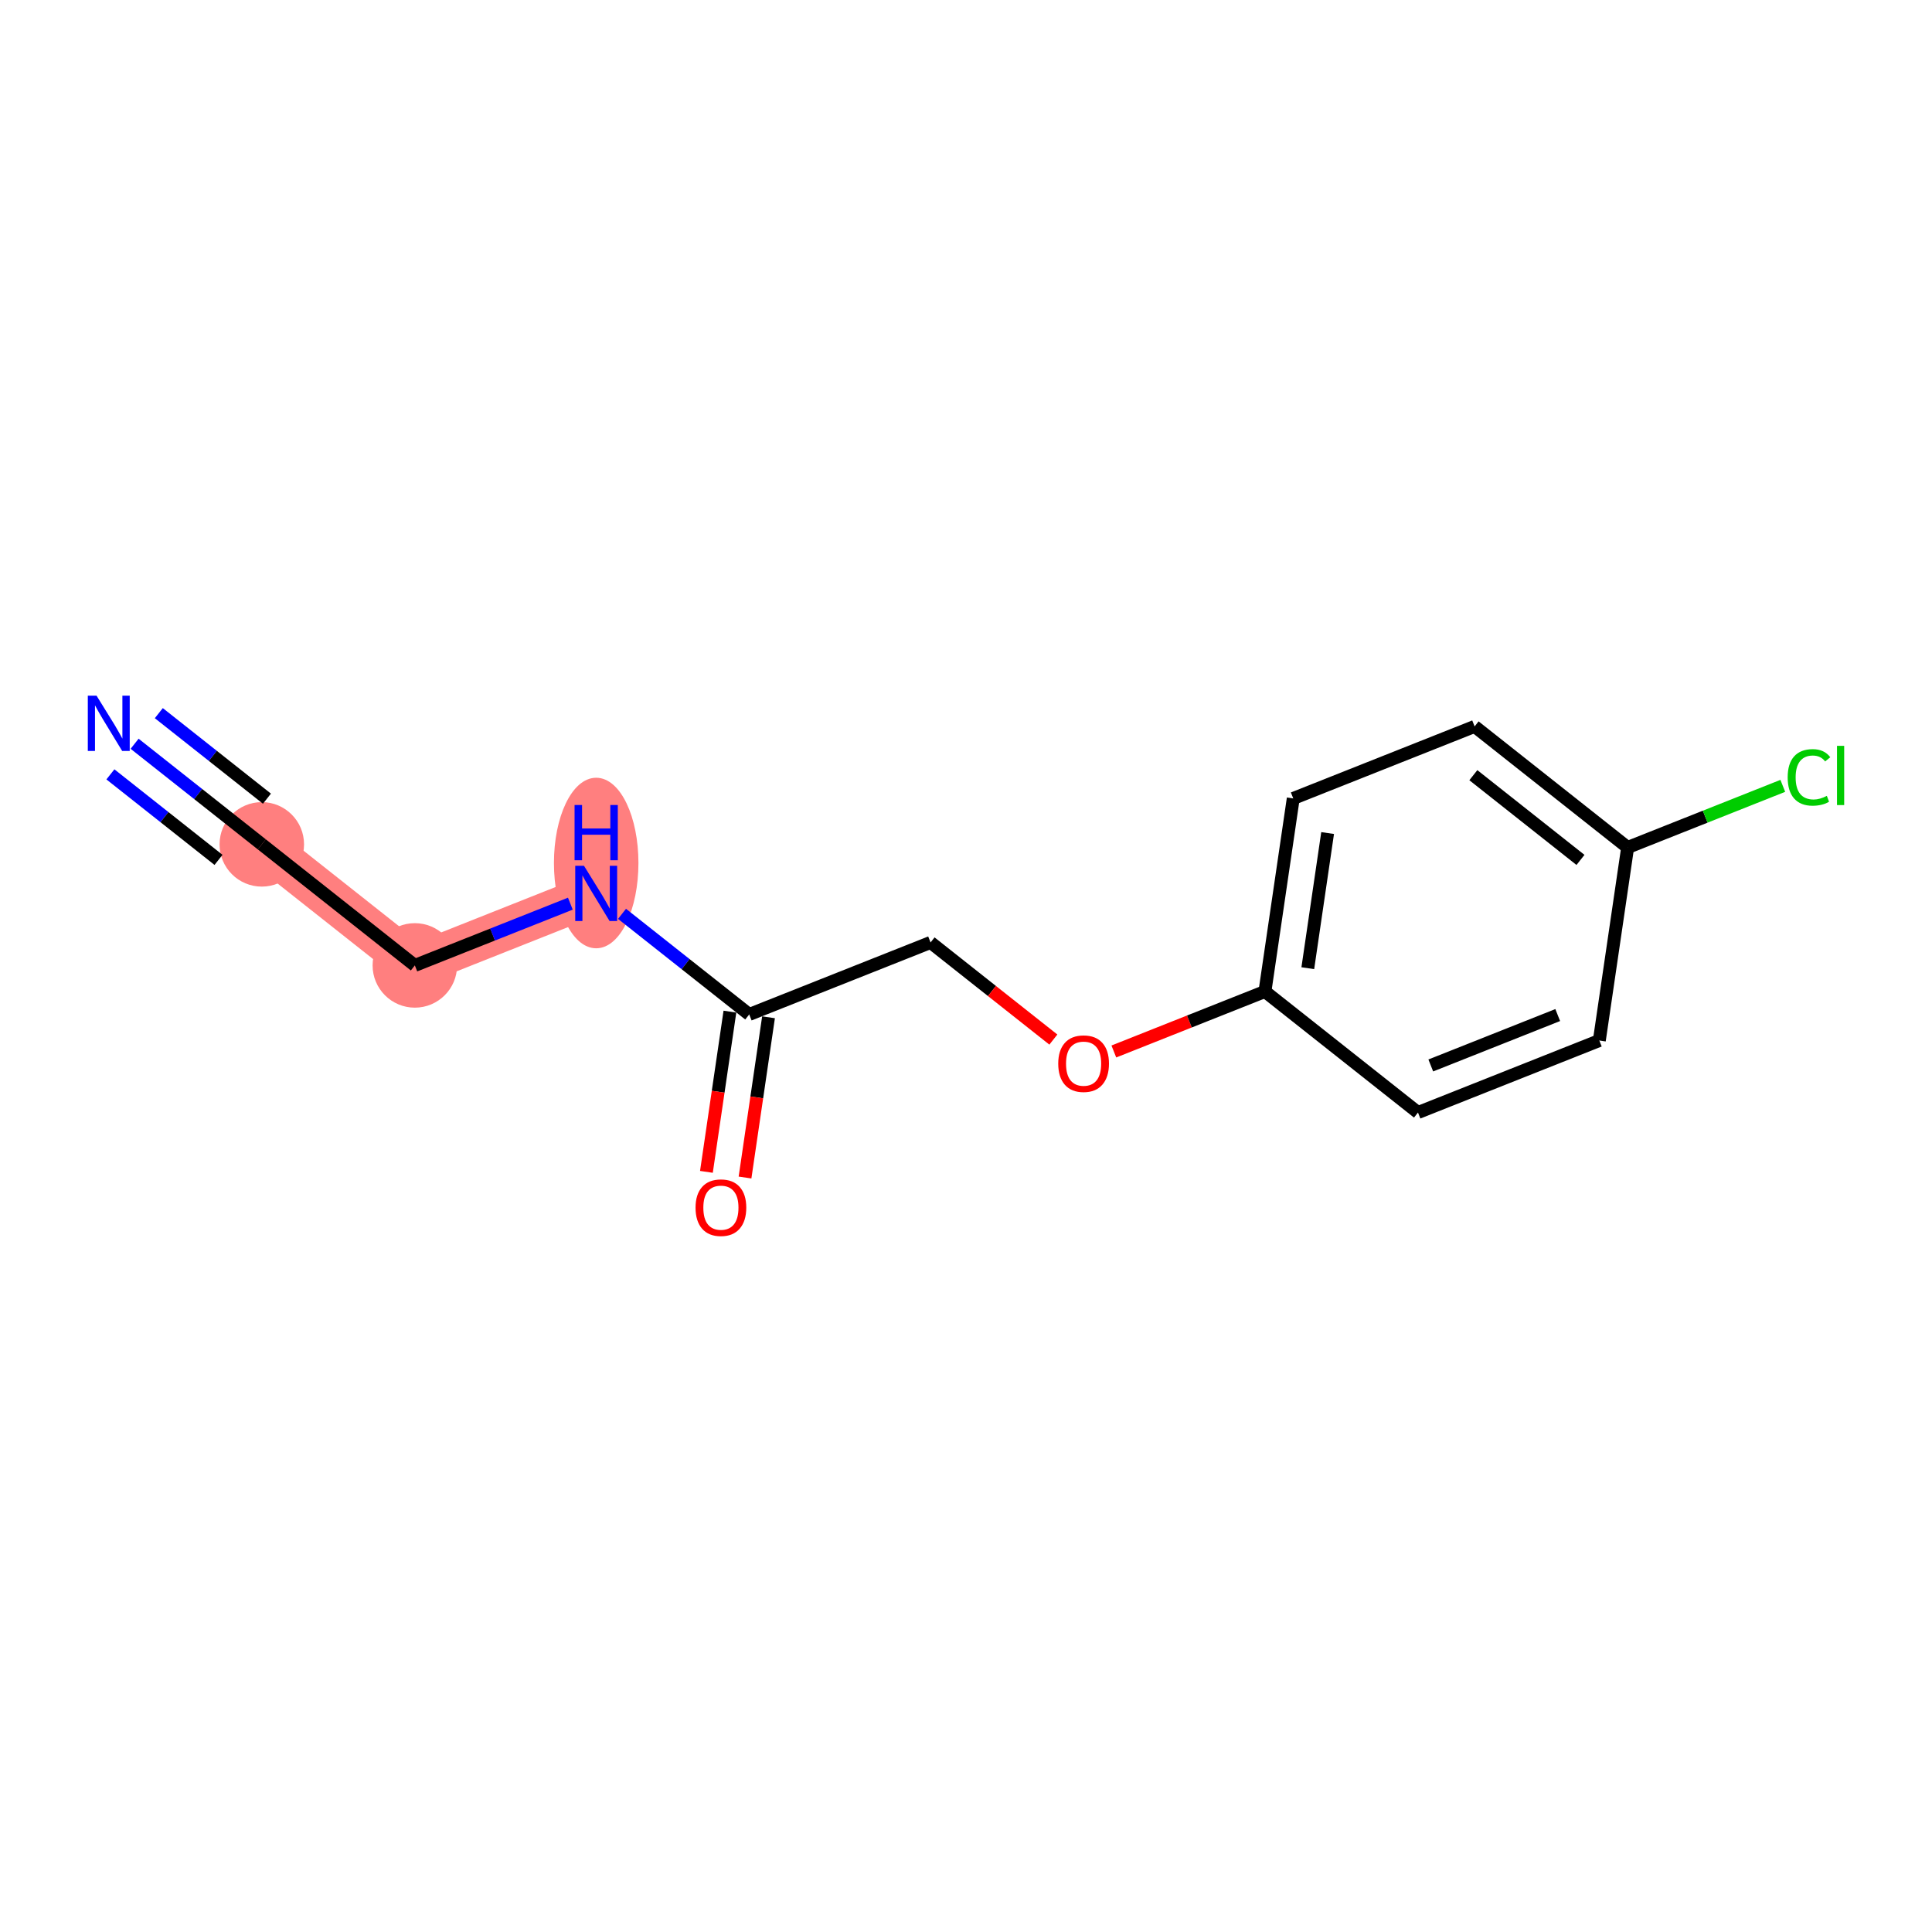 <?xml version='1.0' encoding='iso-8859-1'?>
<svg version='1.1' baseProfile='full'
              xmlns='http://www.w3.org/2000/svg'
                      xmlns:rdkit='http://www.rdkit.org/xml'
                      xmlns:xlink='http://www.w3.org/1999/xlink'
                  xml:space='preserve'
width='300px' height='300px' viewBox='0 0 300 300'>
<!-- END OF HEADER -->
<rect style='opacity:1.0;fill:#FFFFFF;stroke:none' width='300' height='300' x='0' y='0'> </rect>
<rect style='opacity:1.0;fill:#FFFFFF;stroke:none' width='300' height='300' x='0' y='0'> </rect>
<path d='M 40.653,131.113 L 64.416,149.909' style='fill:none;fill-rule:evenodd;stroke:#FF7F7F;stroke-width:6.5px;stroke-linecap:butt;stroke-linejoin:miter;stroke-opacity:1' />
<path d='M 64.416,149.909 L 92.576,138.728' style='fill:none;fill-rule:evenodd;stroke:#FF7F7F;stroke-width:6.5px;stroke-linecap:butt;stroke-linejoin:miter;stroke-opacity:1' />
<ellipse cx='40.653' cy='131.113' rx='6.06' ry='6.06'  style='fill:#FF7F7F;fill-rule:evenodd;stroke:#FF7F7F;stroke-width:1.0px;stroke-linecap:butt;stroke-linejoin:miter;stroke-opacity:1' />
<ellipse cx='64.416' cy='149.909' rx='6.06' ry='6.06'  style='fill:#FF7F7F;fill-rule:evenodd;stroke:#FF7F7F;stroke-width:1.0px;stroke-linecap:butt;stroke-linejoin:miter;stroke-opacity:1' />
<ellipse cx='92.576' cy='134.009' rx='6.06' ry='12.741'  style='fill:#FF7F7F;fill-rule:evenodd;stroke:#FF7F7F;stroke-width:1.0px;stroke-linecap:butt;stroke-linejoin:miter;stroke-opacity:1' />
<path class='bond-0 atom-0 atom-1' d='M 20.902,115.49 L 30.778,123.302' style='fill:none;fill-rule:evenodd;stroke:#0000FF;stroke-width:2.0px;stroke-linecap:butt;stroke-linejoin:miter;stroke-opacity:1' />
<path class='bond-0 atom-0 atom-1' d='M 30.778,123.302 L 40.653,131.113' style='fill:none;fill-rule:evenodd;stroke:#000000;stroke-width:2.0px;stroke-linecap:butt;stroke-linejoin:miter;stroke-opacity:1' />
<path class='bond-0 atom-0 atom-1' d='M 17.143,120.243 L 25.537,126.883' style='fill:none;fill-rule:evenodd;stroke:#0000FF;stroke-width:2.0px;stroke-linecap:butt;stroke-linejoin:miter;stroke-opacity:1' />
<path class='bond-0 atom-0 atom-1' d='M 25.537,126.883 L 33.931,133.522' style='fill:none;fill-rule:evenodd;stroke:#000000;stroke-width:2.0px;stroke-linecap:butt;stroke-linejoin:miter;stroke-opacity:1' />
<path class='bond-0 atom-0 atom-1' d='M 24.661,110.738 L 33.055,117.377' style='fill:none;fill-rule:evenodd;stroke:#0000FF;stroke-width:2.0px;stroke-linecap:butt;stroke-linejoin:miter;stroke-opacity:1' />
<path class='bond-0 atom-0 atom-1' d='M 33.055,117.377 L 41.45,124.017' style='fill:none;fill-rule:evenodd;stroke:#000000;stroke-width:2.0px;stroke-linecap:butt;stroke-linejoin:miter;stroke-opacity:1' />
<path class='bond-1 atom-1 atom-2' d='M 40.653,131.113 L 64.416,149.909' style='fill:none;fill-rule:evenodd;stroke:#000000;stroke-width:2.0px;stroke-linecap:butt;stroke-linejoin:miter;stroke-opacity:1' />
<path class='bond-2 atom-2 atom-3' d='M 64.416,149.909 L 76.49,145.115' style='fill:none;fill-rule:evenodd;stroke:#000000;stroke-width:2.0px;stroke-linecap:butt;stroke-linejoin:miter;stroke-opacity:1' />
<path class='bond-2 atom-2 atom-3' d='M 76.49,145.115 L 88.564,140.321' style='fill:none;fill-rule:evenodd;stroke:#0000FF;stroke-width:2.0px;stroke-linecap:butt;stroke-linejoin:miter;stroke-opacity:1' />
<path class='bond-3 atom-3 atom-4' d='M 96.587,141.901 L 106.463,149.712' style='fill:none;fill-rule:evenodd;stroke:#0000FF;stroke-width:2.0px;stroke-linecap:butt;stroke-linejoin:miter;stroke-opacity:1' />
<path class='bond-3 atom-3 atom-4' d='M 106.463,149.712 L 116.339,157.524' style='fill:none;fill-rule:evenodd;stroke:#000000;stroke-width:2.0px;stroke-linecap:butt;stroke-linejoin:miter;stroke-opacity:1' />
<path class='bond-4 atom-4 atom-5' d='M 113.341,157.084 L 111.516,169.525' style='fill:none;fill-rule:evenodd;stroke:#000000;stroke-width:2.0px;stroke-linecap:butt;stroke-linejoin:miter;stroke-opacity:1' />
<path class='bond-4 atom-4 atom-5' d='M 111.516,169.525 L 109.692,181.965' style='fill:none;fill-rule:evenodd;stroke:#FF0000;stroke-width:2.0px;stroke-linecap:butt;stroke-linejoin:miter;stroke-opacity:1' />
<path class='bond-4 atom-4 atom-5' d='M 119.336,157.963 L 117.512,170.404' style='fill:none;fill-rule:evenodd;stroke:#000000;stroke-width:2.0px;stroke-linecap:butt;stroke-linejoin:miter;stroke-opacity:1' />
<path class='bond-4 atom-4 atom-5' d='M 117.512,170.404 L 115.687,182.845' style='fill:none;fill-rule:evenodd;stroke:#FF0000;stroke-width:2.0px;stroke-linecap:butt;stroke-linejoin:miter;stroke-opacity:1' />
<path class='bond-5 atom-4 atom-6' d='M 116.339,157.524 L 144.498,146.342' style='fill:none;fill-rule:evenodd;stroke:#000000;stroke-width:2.0px;stroke-linecap:butt;stroke-linejoin:miter;stroke-opacity:1' />
<path class='bond-6 atom-6 atom-7' d='M 144.498,146.342 L 154.031,153.883' style='fill:none;fill-rule:evenodd;stroke:#000000;stroke-width:2.0px;stroke-linecap:butt;stroke-linejoin:miter;stroke-opacity:1' />
<path class='bond-6 atom-6 atom-7' d='M 154.031,153.883 L 163.565,161.424' style='fill:none;fill-rule:evenodd;stroke:#FF0000;stroke-width:2.0px;stroke-linecap:butt;stroke-linejoin:miter;stroke-opacity:1' />
<path class='bond-7 atom-7 atom-8' d='M 172.957,163.274 L 184.689,158.615' style='fill:none;fill-rule:evenodd;stroke:#FF0000;stroke-width:2.0px;stroke-linecap:butt;stroke-linejoin:miter;stroke-opacity:1' />
<path class='bond-7 atom-7 atom-8' d='M 184.689,158.615 L 196.42,153.957' style='fill:none;fill-rule:evenodd;stroke:#000000;stroke-width:2.0px;stroke-linecap:butt;stroke-linejoin:miter;stroke-opacity:1' />
<path class='bond-8 atom-8 atom-9' d='M 196.42,153.957 L 200.816,123.98' style='fill:none;fill-rule:evenodd;stroke:#000000;stroke-width:2.0px;stroke-linecap:butt;stroke-linejoin:miter;stroke-opacity:1' />
<path class='bond-8 atom-8 atom-9' d='M 203.075,150.34 L 206.152,129.355' style='fill:none;fill-rule:evenodd;stroke:#000000;stroke-width:2.0px;stroke-linecap:butt;stroke-linejoin:miter;stroke-opacity:1' />
<path class='bond-14 atom-14 atom-8' d='M 220.183,172.753 L 196.42,153.957' style='fill:none;fill-rule:evenodd;stroke:#000000;stroke-width:2.0px;stroke-linecap:butt;stroke-linejoin:miter;stroke-opacity:1' />
<path class='bond-9 atom-9 atom-10' d='M 200.816,123.98 L 228.976,112.798' style='fill:none;fill-rule:evenodd;stroke:#000000;stroke-width:2.0px;stroke-linecap:butt;stroke-linejoin:miter;stroke-opacity:1' />
<path class='bond-10 atom-10 atom-11' d='M 228.976,112.798 L 252.739,131.594' style='fill:none;fill-rule:evenodd;stroke:#000000;stroke-width:2.0px;stroke-linecap:butt;stroke-linejoin:miter;stroke-opacity:1' />
<path class='bond-10 atom-10 atom-11' d='M 228.781,120.37 L 245.415,133.527' style='fill:none;fill-rule:evenodd;stroke:#000000;stroke-width:2.0px;stroke-linecap:butt;stroke-linejoin:miter;stroke-opacity:1' />
<path class='bond-11 atom-11 atom-12' d='M 252.739,131.594 L 264.785,126.811' style='fill:none;fill-rule:evenodd;stroke:#000000;stroke-width:2.0px;stroke-linecap:butt;stroke-linejoin:miter;stroke-opacity:1' />
<path class='bond-11 atom-11 atom-12' d='M 264.785,126.811 L 276.832,122.027' style='fill:none;fill-rule:evenodd;stroke:#00CC00;stroke-width:2.0px;stroke-linecap:butt;stroke-linejoin:miter;stroke-opacity:1' />
<path class='bond-12 atom-11 atom-13' d='M 252.739,131.594 L 248.342,161.571' style='fill:none;fill-rule:evenodd;stroke:#000000;stroke-width:2.0px;stroke-linecap:butt;stroke-linejoin:miter;stroke-opacity:1' />
<path class='bond-13 atom-13 atom-14' d='M 248.342,161.571 L 220.183,172.753' style='fill:none;fill-rule:evenodd;stroke:#000000;stroke-width:2.0px;stroke-linecap:butt;stroke-linejoin:miter;stroke-opacity:1' />
<path class='bond-13 atom-13 atom-14' d='M 241.882,157.617 L 222.171,165.444' style='fill:none;fill-rule:evenodd;stroke:#000000;stroke-width:2.0px;stroke-linecap:butt;stroke-linejoin:miter;stroke-opacity:1' />
<path  class='atom-0' d='M 14.994 108.027
L 17.805 112.572
Q 18.084 113.02, 18.532 113.832
Q 18.981 114.644, 19.005 114.693
L 19.005 108.027
L 20.144 108.027
L 20.144 116.607
L 18.969 116.607
L 15.951 111.639
Q 15.6 111.057, 15.224 110.39
Q 14.86 109.724, 14.751 109.518
L 14.751 116.607
L 13.636 116.607
L 13.636 108.027
L 14.994 108.027
' fill='#0000FF'/>
<path  class='atom-3' d='M 90.679 134.438
L 93.491 138.982
Q 93.769 139.431, 94.218 140.243
Q 94.666 141.055, 94.69 141.103
L 94.69 134.438
L 95.83 134.438
L 95.83 143.018
L 94.654 143.018
L 91.636 138.049
Q 91.285 137.467, 90.909 136.801
Q 90.546 136.134, 90.437 135.928
L 90.437 143.018
L 89.322 143.018
L 89.322 134.438
L 90.679 134.438
' fill='#0000FF'/>
<path  class='atom-3' d='M 89.219 124.999
L 90.382 124.999
L 90.382 128.647
L 94.769 128.647
L 94.769 124.999
L 95.933 124.999
L 95.933 133.58
L 94.769 133.58
L 94.769 129.617
L 90.382 129.617
L 90.382 133.58
L 89.219 133.58
L 89.219 124.999
' fill='#0000FF'/>
<path  class='atom-5' d='M 108.004 187.525
Q 108.004 185.465, 109.022 184.314
Q 110.04 183.162, 111.942 183.162
Q 113.845 183.162, 114.863 184.314
Q 115.881 185.465, 115.881 187.525
Q 115.881 189.61, 114.851 190.797
Q 113.821 191.973, 111.942 191.973
Q 110.052 191.973, 109.022 190.797
Q 108.004 189.622, 108.004 187.525
M 111.942 191.003
Q 113.251 191.003, 113.954 190.131
Q 114.669 189.246, 114.669 187.525
Q 114.669 185.841, 113.954 184.992
Q 113.251 184.132, 111.942 184.132
Q 110.633 184.132, 109.918 184.98
Q 109.215 185.829, 109.215 187.525
Q 109.215 189.258, 109.918 190.131
Q 110.633 191.003, 111.942 191.003
' fill='#FF0000'/>
<path  class='atom-7' d='M 164.322 165.163
Q 164.322 163.102, 165.34 161.951
Q 166.358 160.8, 168.261 160.8
Q 170.164 160.8, 171.182 161.951
Q 172.2 163.102, 172.2 165.163
Q 172.2 167.247, 171.169 168.435
Q 170.139 169.61, 168.261 169.61
Q 166.37 169.61, 165.34 168.435
Q 164.322 167.259, 164.322 165.163
M 168.261 168.641
Q 169.57 168.641, 170.273 167.768
Q 170.988 166.883, 170.988 165.163
Q 170.988 163.478, 170.273 162.63
Q 169.57 161.769, 168.261 161.769
Q 166.952 161.769, 166.237 162.617
Q 165.534 163.466, 165.534 165.163
Q 165.534 166.896, 166.237 167.768
Q 166.952 168.641, 168.261 168.641
' fill='#FF0000'/>
<path  class='atom-12' d='M 277.589 120.71
Q 277.589 118.577, 278.583 117.462
Q 279.589 116.335, 281.492 116.335
Q 283.261 116.335, 284.206 117.583
L 283.407 118.237
Q 282.716 117.328, 281.492 117.328
Q 280.195 117.328, 279.504 118.201
Q 278.826 119.061, 278.826 120.71
Q 278.826 122.406, 279.528 123.279
Q 280.243 124.152, 281.625 124.152
Q 282.57 124.152, 283.673 123.582
L 284.013 124.491
Q 283.564 124.782, 282.885 124.951
Q 282.207 125.121, 281.455 125.121
Q 279.589 125.121, 278.583 123.982
Q 277.589 122.843, 277.589 120.71
' fill='#00CC00'/>
<path  class='atom-12' d='M 285.249 115.814
L 286.364 115.814
L 286.364 125.012
L 285.249 125.012
L 285.249 115.814
' fill='#00CC00'/>
</svg>
